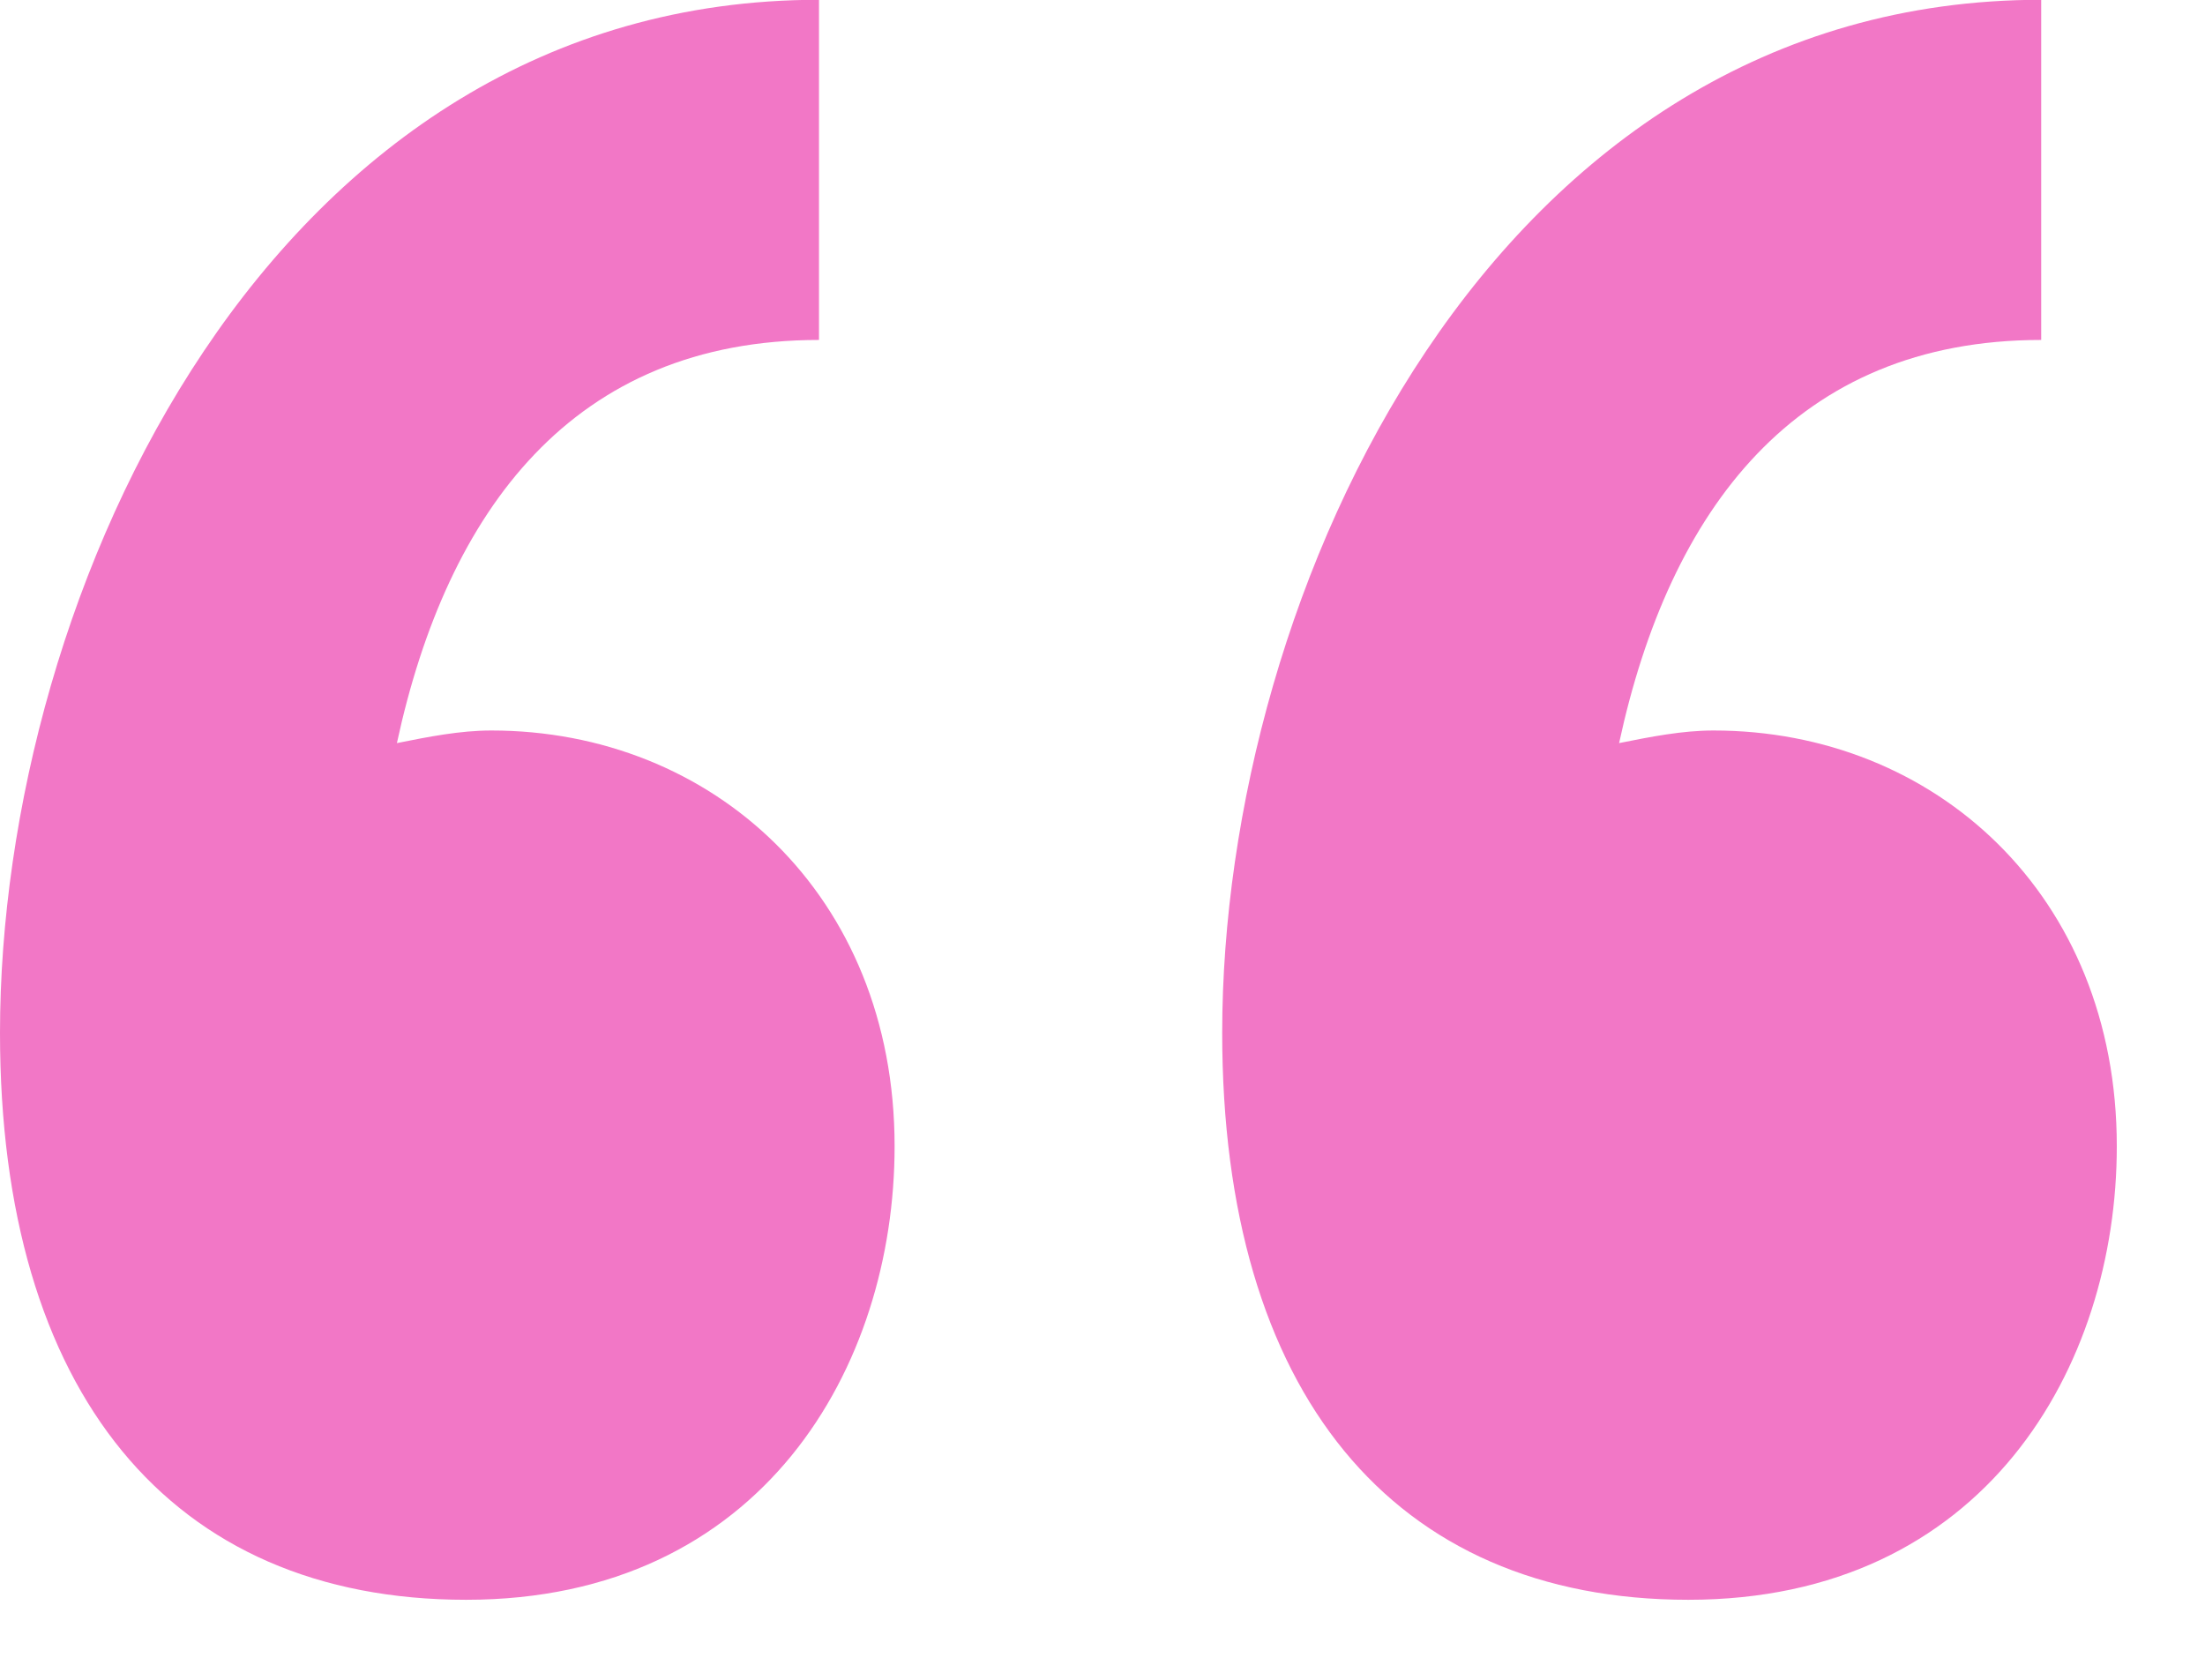 <svg width="21" height="16" viewBox="0 0 21 16" fill="none" xmlns="http://www.w3.org/2000/svg">
<path d="M16.08 15.238C13.26 15.238 11.64 13.258 11.64 9.838C11.64 5.638 14.22 -0.002 19.44 -0.002V3.238C17.1 3.238 15.9 4.858 15.42 7.078C15.72 7.018 16.02 6.958 16.32 6.958C18.42 6.958 20.16 8.518 20.16 10.918C20.16 13.018 18.9 15.238 16.08 15.238ZM4.44 15.238C1.62 15.238 0 13.258 0 9.838C0 5.638 2.58 -0.002 7.8 -0.002V3.238C5.46 3.238 4.26 4.858 3.78 7.078C4.08 7.018 4.38 6.958 4.68 6.958C6.78 6.958 8.52 8.518 8.52 10.918C8.52 13.018 7.26 15.238 4.44 15.238Z" fill="#F277C6"/>
</svg>
